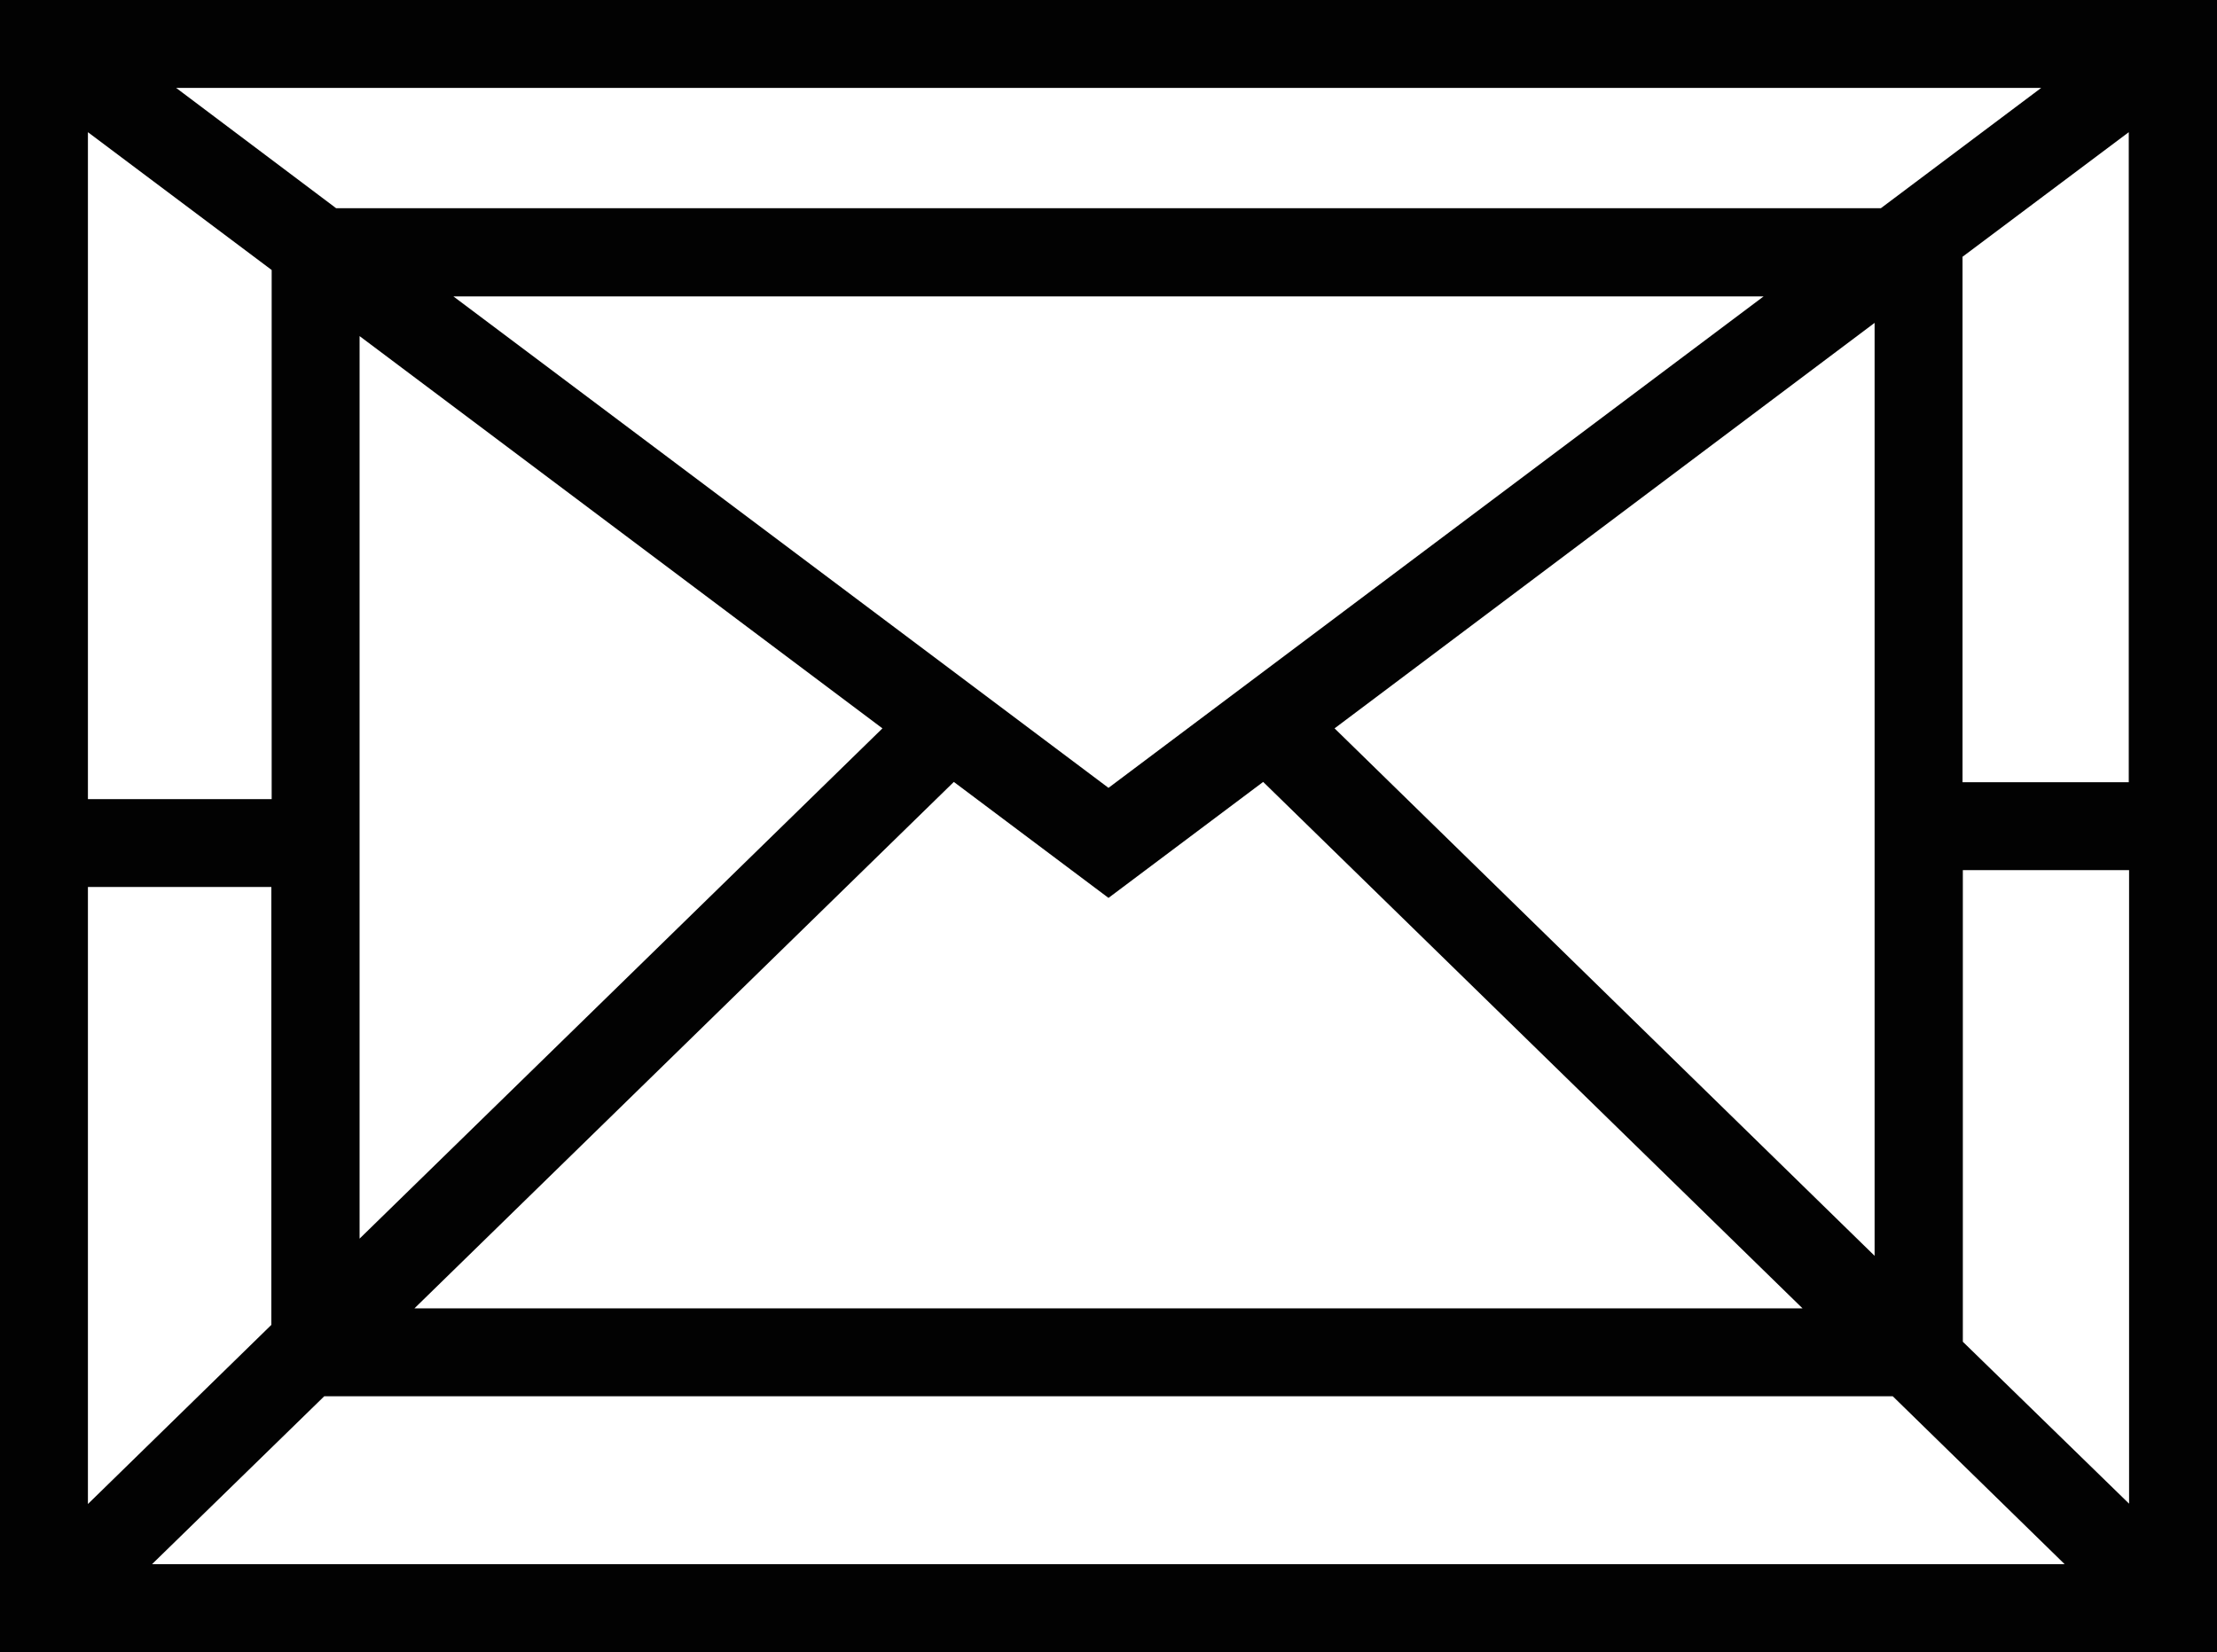 <?xml version="1.0" encoding="UTF-8" standalone="no"?><svg xmlns="http://www.w3.org/2000/svg" xmlns:xlink="http://www.w3.org/1999/xlink" fill="#000000" height="500" preserveAspectRatio="xMidYMid meet" version="1" viewBox="0.0 0.0 670.8 500.0" width="670.8" zoomAndPan="magnify"><g id="change1_1"><path d="M 593.898 406 L 593.898 263.301 L 644.199 263.301 L 644.199 455 Z M 98.102 422.5 L 572.699 422.5 L 624.699 473.301 L 46 473.301 Z M 26.602 268.398 L 82.102 268.398 L 82.102 400.898 L 26.602 455.102 Z M 82.199 81.699 L 82.199 241.801 L 26.602 241.801 L 26.602 40 Z M 569.102 63 L 101.699 63 L 53.301 26.602 L 617.602 26.602 Z M 403.801 220.398 L 567.199 97.699 L 567.199 380 Z M 288.602 236.602 L 335.398 271.699 L 382.199 236.602 L 545.398 395.898 L 125.398 395.898 Z M 335.398 238.398 L 137.199 89.699 L 533.602 89.699 Z M 108.801 101.699 L 267 220.398 L 108.801 374.801 Z M 644.102 236.699 L 593.801 236.699 L 593.801 77.699 L 644.102 40 Z M 0 0 L 0 500 L 670.801 500 L 670.801 0 L 0 0" fill="#020202"/></g></svg>